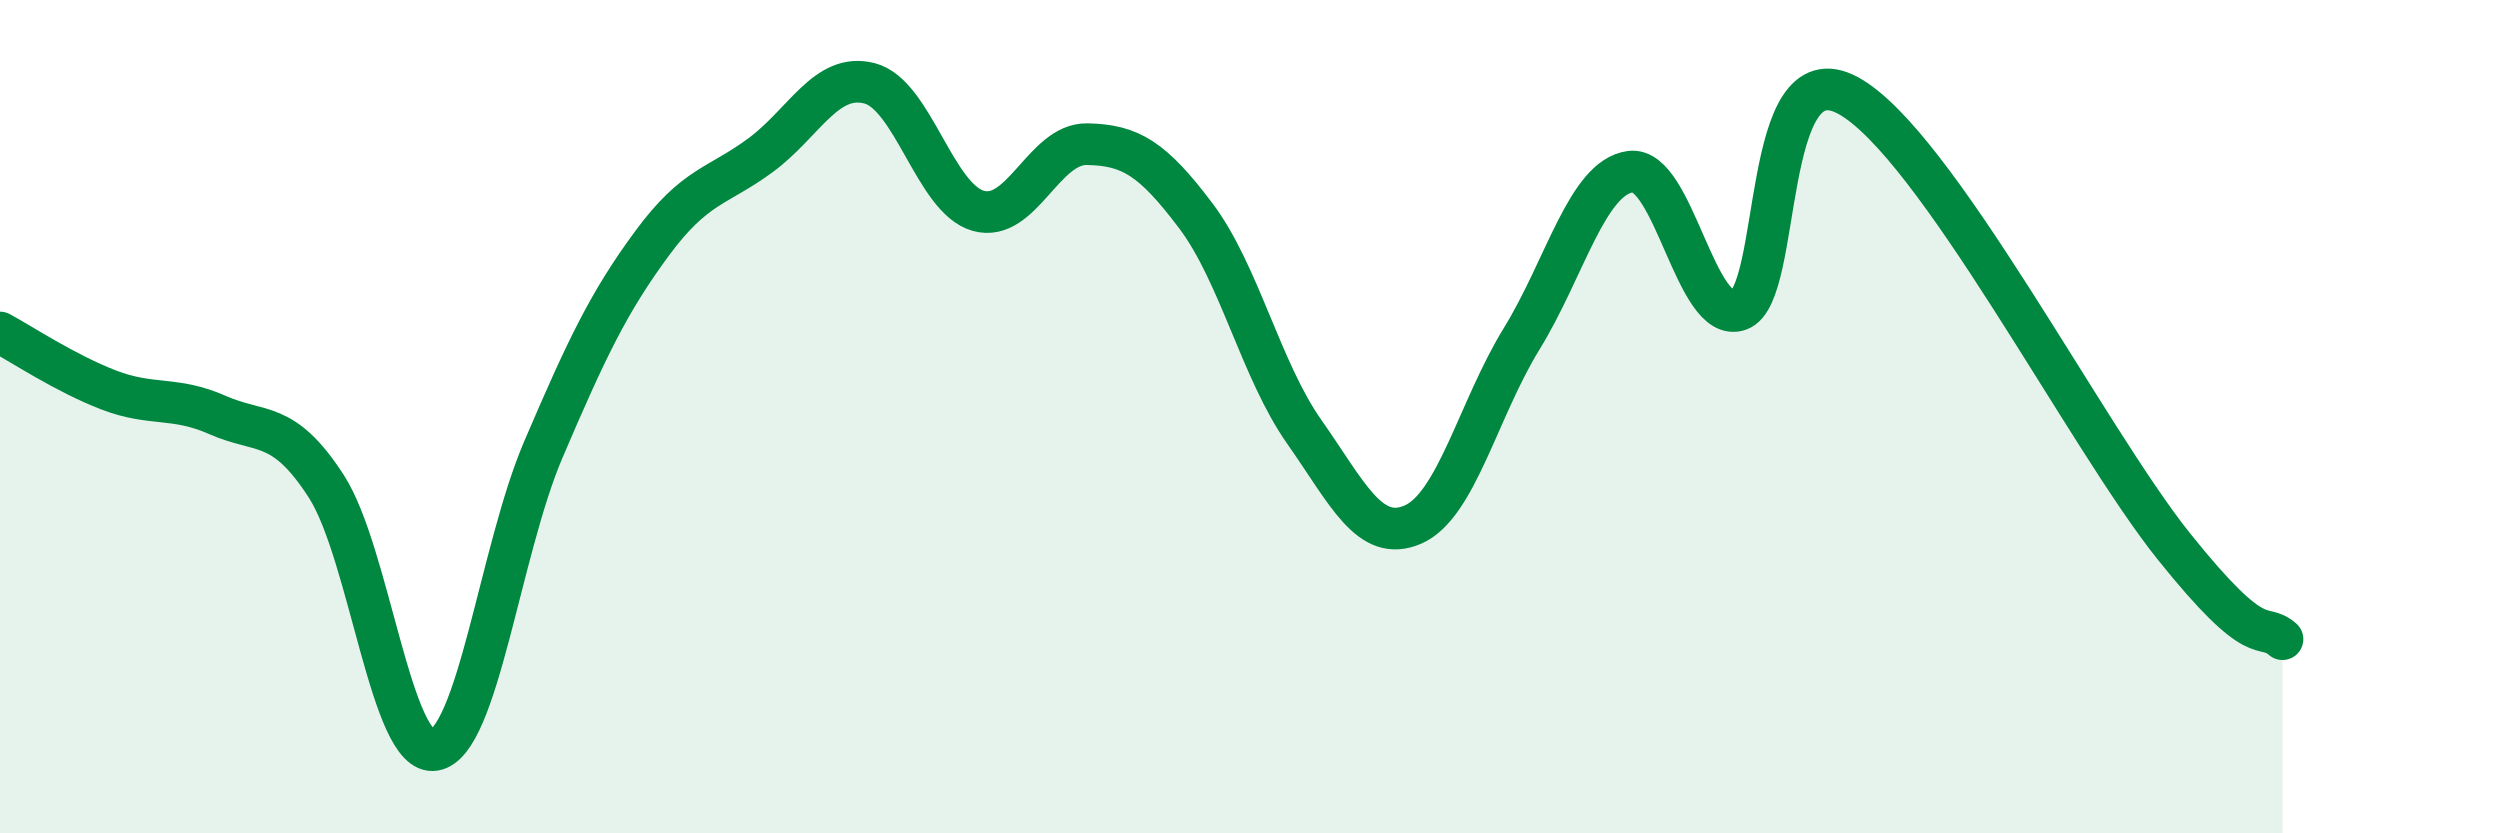 
    <svg width="60" height="20" viewBox="0 0 60 20" xmlns="http://www.w3.org/2000/svg">
      <path
        d="M 0,7.98 C 0.52,8.26 1.57,8.96 2.61,9.36 C 3.65,9.76 4.18,9.5 5.22,9.96 C 6.26,10.42 6.79,10.06 7.83,11.67 C 8.87,13.28 9.39,18.18 10.43,18 C 11.47,17.82 12,13.22 13.04,10.79 C 14.08,8.36 14.61,7.25 15.65,5.84 C 16.69,4.43 17.22,4.49 18.26,3.72 C 19.3,2.95 19.83,1.73 20.87,2 C 21.91,2.27 22.44,4.77 23.48,5.06 C 24.52,5.35 25.05,3.44 26.09,3.46 C 27.13,3.48 27.66,3.8 28.7,5.18 C 29.74,6.56 30.26,8.88 31.3,10.36 C 32.34,11.84 32.87,13.04 33.91,12.59 C 34.95,12.14 35.48,9.82 36.52,8.13 C 37.56,6.44 38.09,4.26 39.13,4.12 C 40.17,3.98 40.7,7.81 41.74,7.44 C 42.78,7.07 42.26,1.16 44.35,2.29 C 46.44,3.42 50.08,10.5 52.17,13.11 C 54.26,15.72 54.26,14.89 54.78,15.34L54.78 20L0 20Z"
        fill="#008740"
        opacity="0.1"
        stroke-linecap="round"
        stroke-linejoin="round"
      />
      <path
        d="M 0,7.98 C 0.52,8.26 1.57,8.96 2.61,9.36 C 3.65,9.76 4.18,9.5 5.22,9.96 C 6.26,10.42 6.79,10.06 7.83,11.67 C 8.87,13.28 9.39,18.18 10.43,18 C 11.47,17.82 12,13.22 13.04,10.79 C 14.08,8.36 14.61,7.25 15.65,5.84 C 16.69,4.43 17.22,4.49 18.26,3.72 C 19.3,2.95 19.83,1.73 20.87,2 C 21.91,2.27 22.44,4.77 23.48,5.06 C 24.52,5.35 25.05,3.44 26.09,3.46 C 27.13,3.48 27.66,3.8 28.7,5.18 C 29.74,6.56 30.26,8.88 31.3,10.36 C 32.34,11.84 32.87,13.04 33.91,12.59 C 34.95,12.14 35.48,9.82 36.52,8.13 C 37.56,6.44 38.09,4.26 39.13,4.12 C 40.17,3.98 40.7,7.81 41.74,7.44 C 42.78,7.07 42.26,1.16 44.35,2.29 C 46.44,3.42 50.08,10.5 52.17,13.11 C 54.26,15.72 54.26,14.89 54.78,15.34"
        stroke="#008740"
        stroke-width="1"
        fill="none"
        stroke-linecap="round"
        stroke-linejoin="round"
      />
    </svg>
  